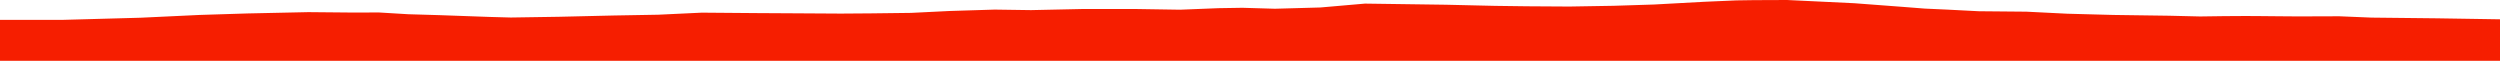 <?xml version="1.0" encoding="iso-8859-1"?>
<!DOCTYPE svg PUBLIC "-//W3C//DTD SVG 1.0//EN"
"http://www.w3.org/TR/2001/
REC-SVG-20010904/DTD/svg10.dtd">

<svg viewBox="0 0 64415.749 1566.244" preserveAspectRatio="none" xmlns="http://www.w3.org/2000/svg" xmlns:xlink="http://www.w3.org/1999/xlink">
  <polygon points="0,1566.244 0,512.701  1581.888,512.701 3621.336,456.769 5149.243,384.831 6380.334,346.313 7944.447,312.813 9127.556,323.671 9760.228,321.052 10521.975,366.748 11330.632,390.51 12614.188,436.174 13162.917,451.392 14402.797,432.308 15805.659,399.43 16959.292,379.148 18083.643,326.033 19485.863,337.39 20498.911,343.098 21665.956,350.119 22446.029,344.564 23473.9,332.076 24463.959,283.366 25629.461,247.234 26565.03,260.676 27908.777,231.694 29275.242,232.151 30407.675,250.021 31399.595,210.699 32011.557,200.682 32849.546,225.163 34023.243,192.602 35170.018,92.854 37258.714,121.882 38518.734,151.067 39346.786,161.909 40437.654,168.635 41576.98,149.41 42620.669,116.271 43908.641,46.072 44739.481,10.205 45190.166,3.442 46044.894,0 47778.646,83.143 49049.084,178.725 49595.757,221.51 50175.918,247.766 50987.932,289.621 52211.913,300.817 53267.013,353.4 54452.747,385.049 55891.105,405.069 56688.041,424.255 57305.065,415.763 57862.927,412.313 58254.574,414.789 58723.007,419.214 59210.375,422.911 60275.237,419.401 61103.477,453.629 62794.788,472.089 64415.749,497.539  64415.749,1566.244" style="fill:#f61e00;stroke-width:1" />
</svg>